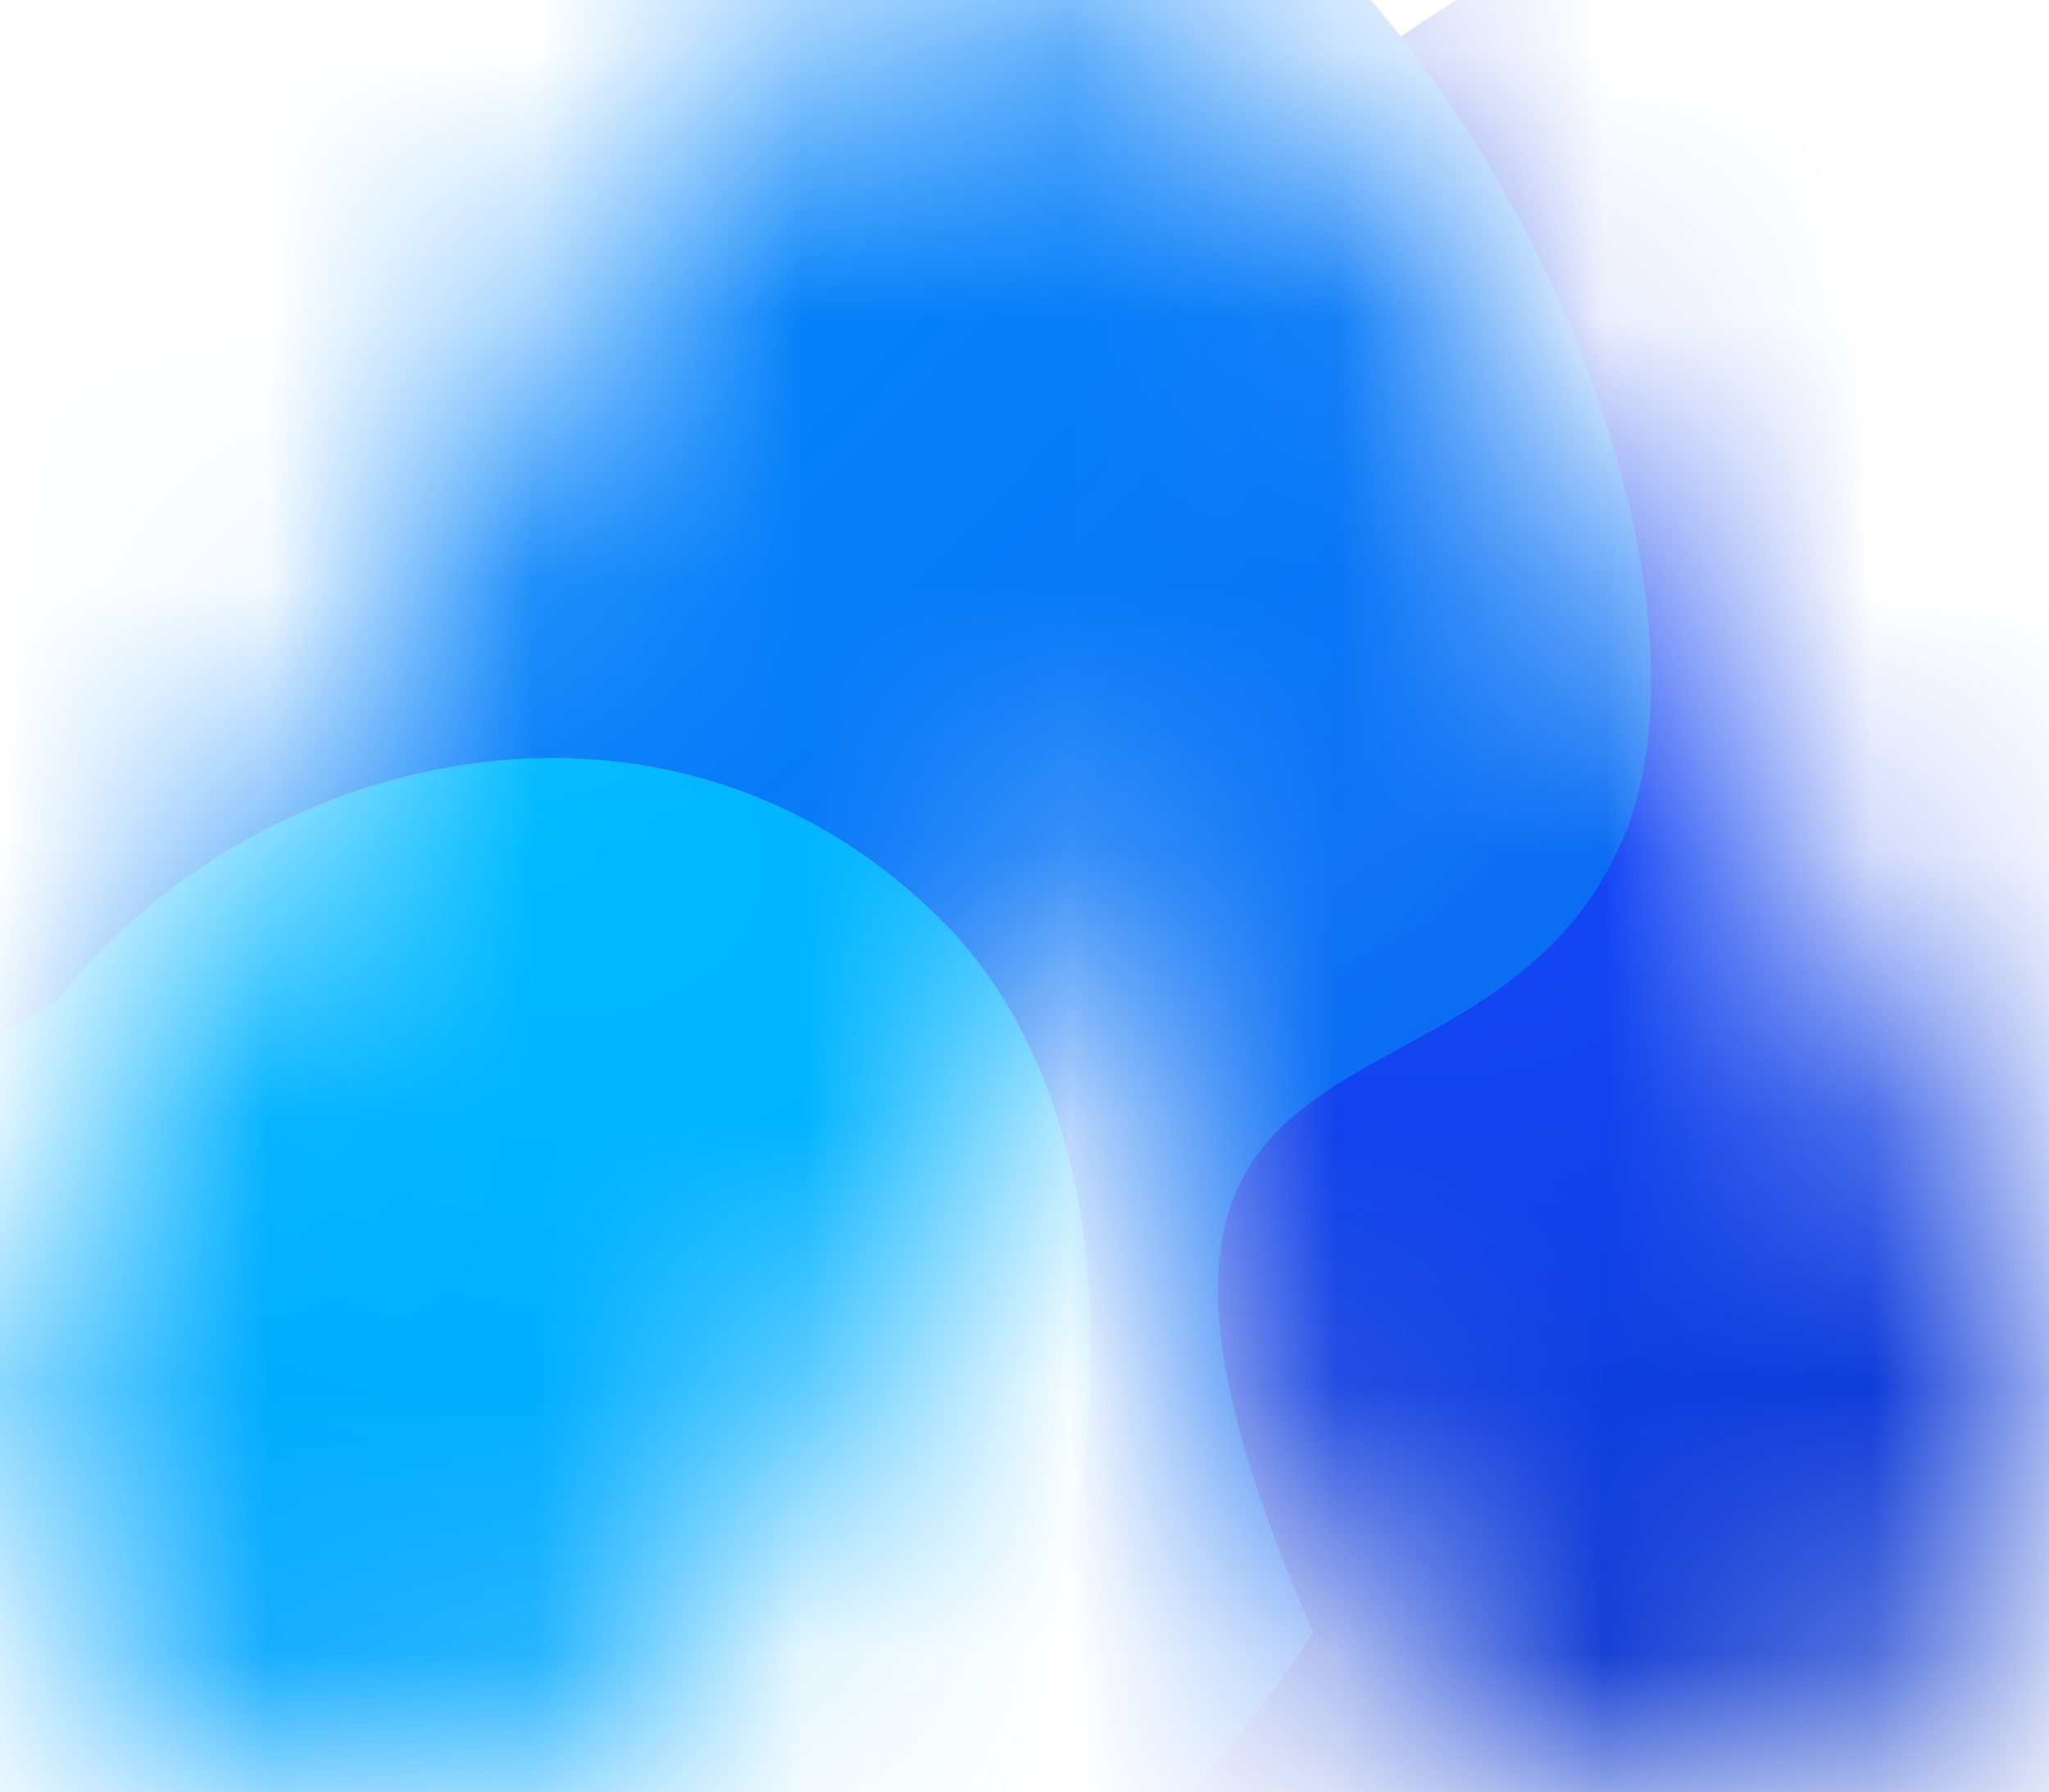 <svg
	xmlns="http://www.w3.org/2000/svg" width="14.405" height="12.604" viewBox="-0.5 -0.5 14.405 12.604">
	<style>
		<![CDATA[.E{color-interpolation-filters:sRGB}.F{flood-opacity:0}]]>
	</style>
	<defs>
		<filter id="A" x="4.848" y="3.07" width="10.131" height="10.054" filterUnits="userSpaceOnUse" class="E">
			<feFlood result="C" class="F"/>
			<feColorMatrix in="SourceAlpha" values="0 0 0 0 0 0 0 0 0 0 0 0 0 0 0 0 0 0 127 0" result="D"/>
			<feOffset dx="0.224" dy="0.045"/>
			<feGaussianBlur stdDeviation=".336"/>
			<feComposite in2="D" operator="out"/>
			<feColorMatrix values="0 0 0 0 0 0 0 0 0 0 0 0 0 0 0 0 0 0 0.4 0"/>
			<feBlend in2="C"/>
			<feBlend in="SourceGraphic"/>
		</filter>
		<filter id="B" x="1.261" y="2.734" width="10.086" height="10.054" filterUnits="userSpaceOnUse" class="E">
			<feFlood result="C" class="F"/>
			<feColorMatrix in="SourceAlpha" values="0 0 0 0 0 0 0 0 0 0 0 0 0 0 0 0 0 0 127 0" result="D"/>
			<feOffset dx="0.224" dy="0.045"/>
			<feGaussianBlur stdDeviation=".336"/>
			<feComposite in2="D" operator="out"/>
			<feColorMatrix values="0 0 0 0 0 0 0 0 0 0 0 0 0 0 0 0 0 0 0.4 0"/>
			<feBlend in2="C"/>
			<feBlend in="SourceGraphic"/>
		</filter>
		<filter id="C" x="2.81" y="6.477" width="6.445" height="6.778" filterUnits="userSpaceOnUse" class="E">
			<feFlood result="C" class="F"/>
			<feColorMatrix in="SourceAlpha" values="0 0 0 0 0 0 0 0 0 0 0 0 0 0 0 0 0 0 127 0" result="D"/>
			<feOffset dx="0.224" dy="0.045"/>
			<feGaussianBlur stdDeviation=".336"/>
			<feComposite in2="D" operator="out"/>
			<feColorMatrix values="0 0 0 0 0 0 0 0 0 0 0 0 0 0 0 0 0 0 0.4 0"/>
			<feBlend in2="C"/>
			<feBlend in="SourceGraphic"/>
		</filter>
		<radialGradient id="D" cx="0" cy="0" r="1" gradientUnits="userSpaceOnUse" gradientTransform="matrix(5.803,7.176,-6.931,5.605,9.687,6.978)">
			<stop stop-color="#1348ff"/>
			<stop offset="1" stop-color="#06238d"/>
		</radialGradient>
		<radialGradient id="E" cx="0" cy="0" r="1" gradientUnits="userSpaceOnUse" gradientTransform="matrix(8.443,10.084,-18.639,15.606,3.977,4.005)">
			<stop stop-color="#0195ff"/>
			<stop offset="1" stop-color="#1147e9"/>
		</radialGradient>
		<radialGradient id="F" cx="0" cy="0" r="1" gradientUnits="userSpaceOnUse" gradientTransform="matrix(-2.293,6.876,-9.533,-3.179,6.238,7.378)">
			<stop stop-color="#0bf"/>
			<stop offset="1" stop-color="#008bff"/>
		</radialGradient>
		<clipPath id="G">
			<path fill="#fff" transform="translate(3.499 2.833)" d="M0 0h9.667v9.667H0z"/>
		</clipPath>
	</defs>
	<g clip-path="url(#G)" transform="matrix(1.882 0 0 1.882 -8.983 -8.628)" fill="none">
		<mask id="H" maskUnits="userSpaceOnUse" x="2" y="1" width="13" height="13" mask-type="alpha">
			<path d="M6.764 5.273c.328-.574.908-.955 1.571-.955s1.24.382 1.572.957l2.06 3.581a1.44 1.44 0 0 1-.526 1.965 1.43 1.43 0 0 1-1.959-.527l-.492-.858c-.115-.22-.143-.46-.1-.772l.196-1.083c.033-.173-.201-.259-.287-.105L8.23 8.478l-1.046 1.816c-.397.685-1.271.925-1.959.527a1.44 1.44 0 0 1-.526-1.965z" fill="#000"/>
		</mask>
		<g mask="url(#H)">
			<g filter="url(#A)">
				<path d="M14.007 7.819c-.425 1-2.327.388-1.231 2.891-.655 1.007-1.635 1.697-2.574 1.697-1.661 0-6.269-1.74-4.513-4.04s4.001-4.669 5.662-4.669 3.081 3.121 2.656 4.121z" fill="url(#D)"/>
			</g>
			<g filter="url(#B)">
				<path d="M10.345 7.409c-.512 1.206-2.252.461-1.156 2.964-.655 1.007-1.635 1.697-2.574 1.697-1.661 0-6.269-1.74-4.513-4.04s4.001-4.669 5.662-4.669 3.094 2.842 2.582 4.048z" fill="url(#E)"/>
			</g>
			<g filter="url(#C)">
				<path d="M6.847 12.233c-1.166.648-2.636.229-3.284-.937S3.334 8.66 4.5 8.012c.713-.928 2.28-1.333 3.312-.288s.544 3.671-.964 4.51z" fill="url(#F)"/>
			</g>
		</g>
	</g>
</svg>